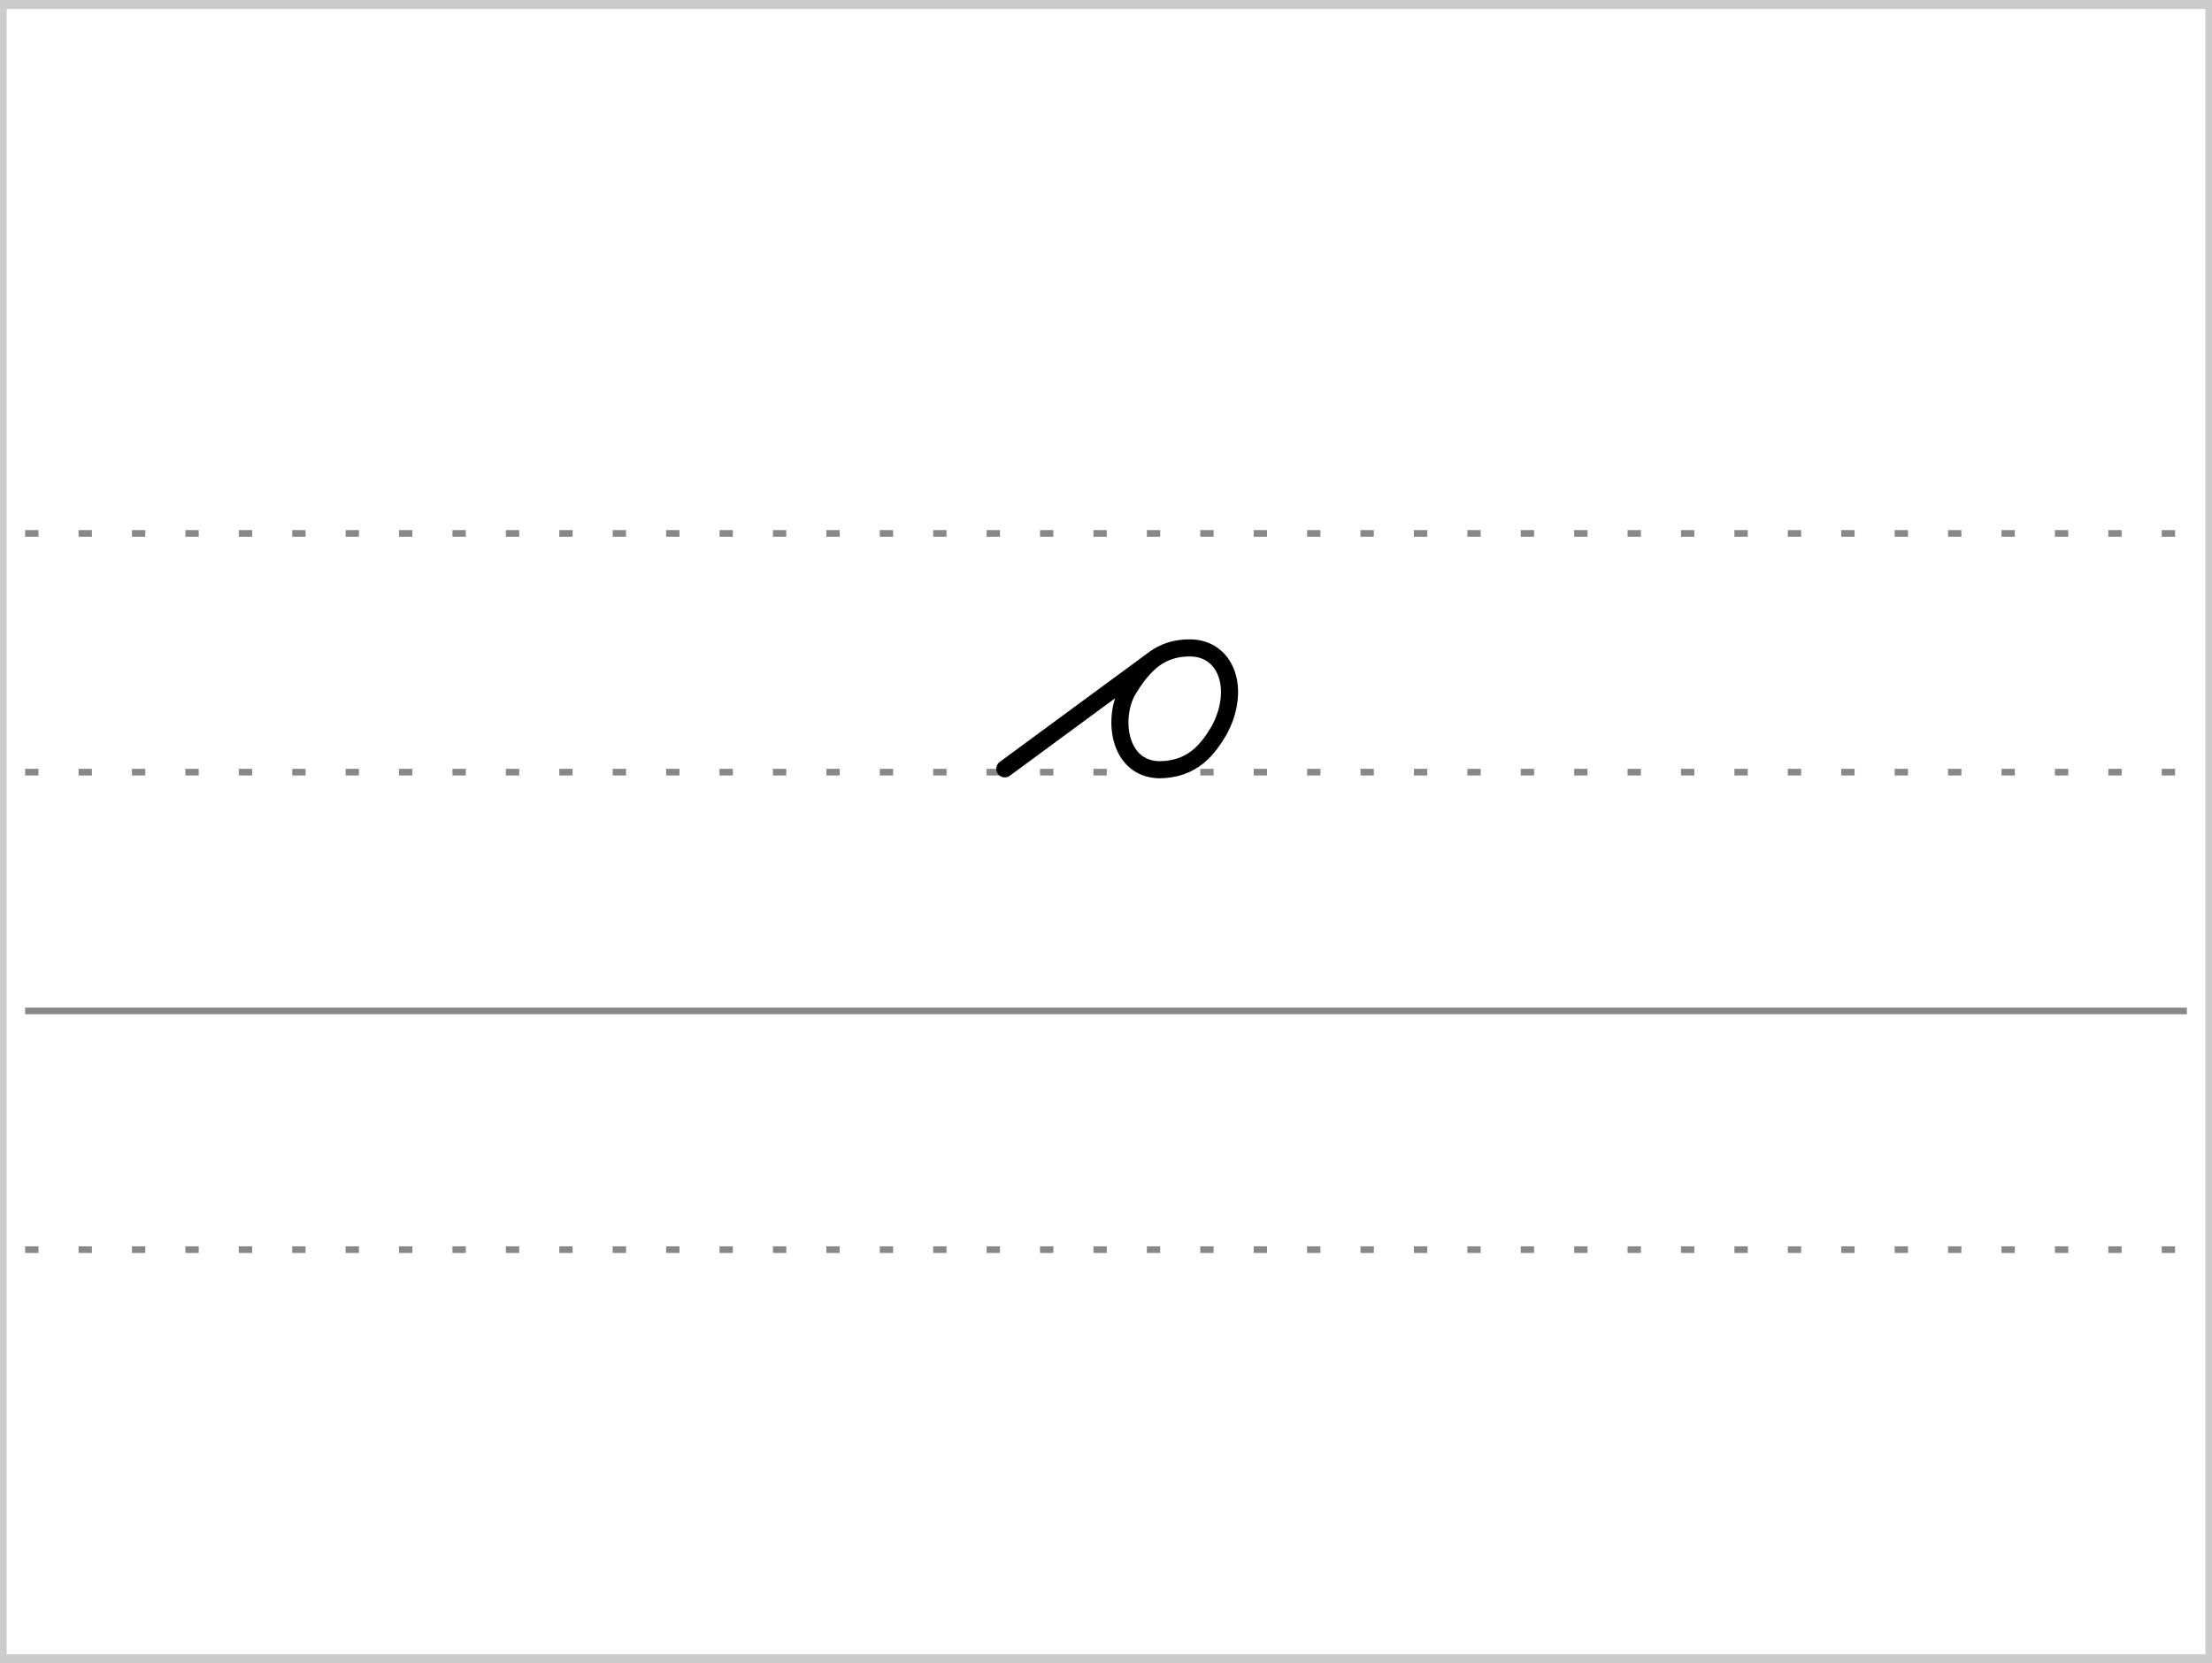 <?xml version="1.0" encoding="UTF-8"?>
<!-- Created with Stenogenerator -->
<!-- by Jens Christian Wawrczeck -->
<!-- Version: [2020-01-19 (10)] -->

<svg
xmlns="http://www.w3.org/2000/svg"
xmlns:xlink="http://www.w3.org/1999/xlink"
width="468"
height="352"
viewBox="0 0 88 66" >
<rect x="0" y="0" width="88" height="66" fill="#333333" stroke="none"/>
<title>des</title>
<defs>
<style type="text/css"><![CDATA[path{fill:none;stroke:#000000;stroke-width:0.68;stroke-linecap:round;stroke-linejoin:round;stroke-miterlimit:4;stroke-opacity:1;stroke-dasharray:none}]]></style>
<symbol id="Lg" ><path d="m 0,0 86,0" style="color:#000000;fill:none;stroke:#888888;stroke-width:0.531;stroke-linecap:butt;stroke-linejoin:miter;stroke-miterlimit:4;stroke-opacity:1;stroke-dasharray:0.531, 1.594;stroke-dashoffset:0;marker:none;visibility:visible;display:inline;overflow:visible;enable-background:accumulate" /></symbol>
<symbol id="Ld" ><path d="m 0,0 86,0" style="color:#000000;fill:none;stroke:#888888;stroke-width:0.531;stroke-linecap:butt;stroke-linejoin:miter;stroke-miterlimit:4;stroke-opacity:1;stroke-dasharray:none;stroke-dashoffset:0;marker:none;visibility:visible;display:inline;overflow:visible;enable-background:accumulate" /></symbol>
<symbol id="ID1" >
<title>des</title>
<path d="m 1.397,33.25 l -0.67,4.75 -0.727,4.75 3.315,0 7.122,-4.75 0,-4.75 z" style="fill:#ffffff;fill-opacity:0;stroke:none" />
<path d="m 1.192,38 c 0,0 5.876,-4.328 5.98,-4.4 0.411,-0.285 0.871,-0.413 1.38,-0.412 1.466,0.002 2.046,1.658 1.164,3.286 -0.434,0.726 -1.031,1.557 -2.389,1.563 -1.593,-0.044 -1.851,-1.991 -1.275,-3.098 0.693,-1.181 1.391,-1.753 2.5,-1.751" />
</symbol>
</defs>
<g>
<title>des</title>
<rect x ="0" y ="0" width ="88" height ="66" rx ="0" ry ="0" style="stroke:#cccccc;stroke-width:0.531;fill:#ffffff;" />
</g>
<use x="1" y="21" xlink:href="#Lg" />
<use x="1" y="30.5" xlink:href="#Lg" />
<use x="1" y="49.5" xlink:href="#Lg" />
<use x="1" y="40" xlink:href="#Ld" />
<use x="38.782" y="-7.5" xlink:href="#ID1" />
</svg>
